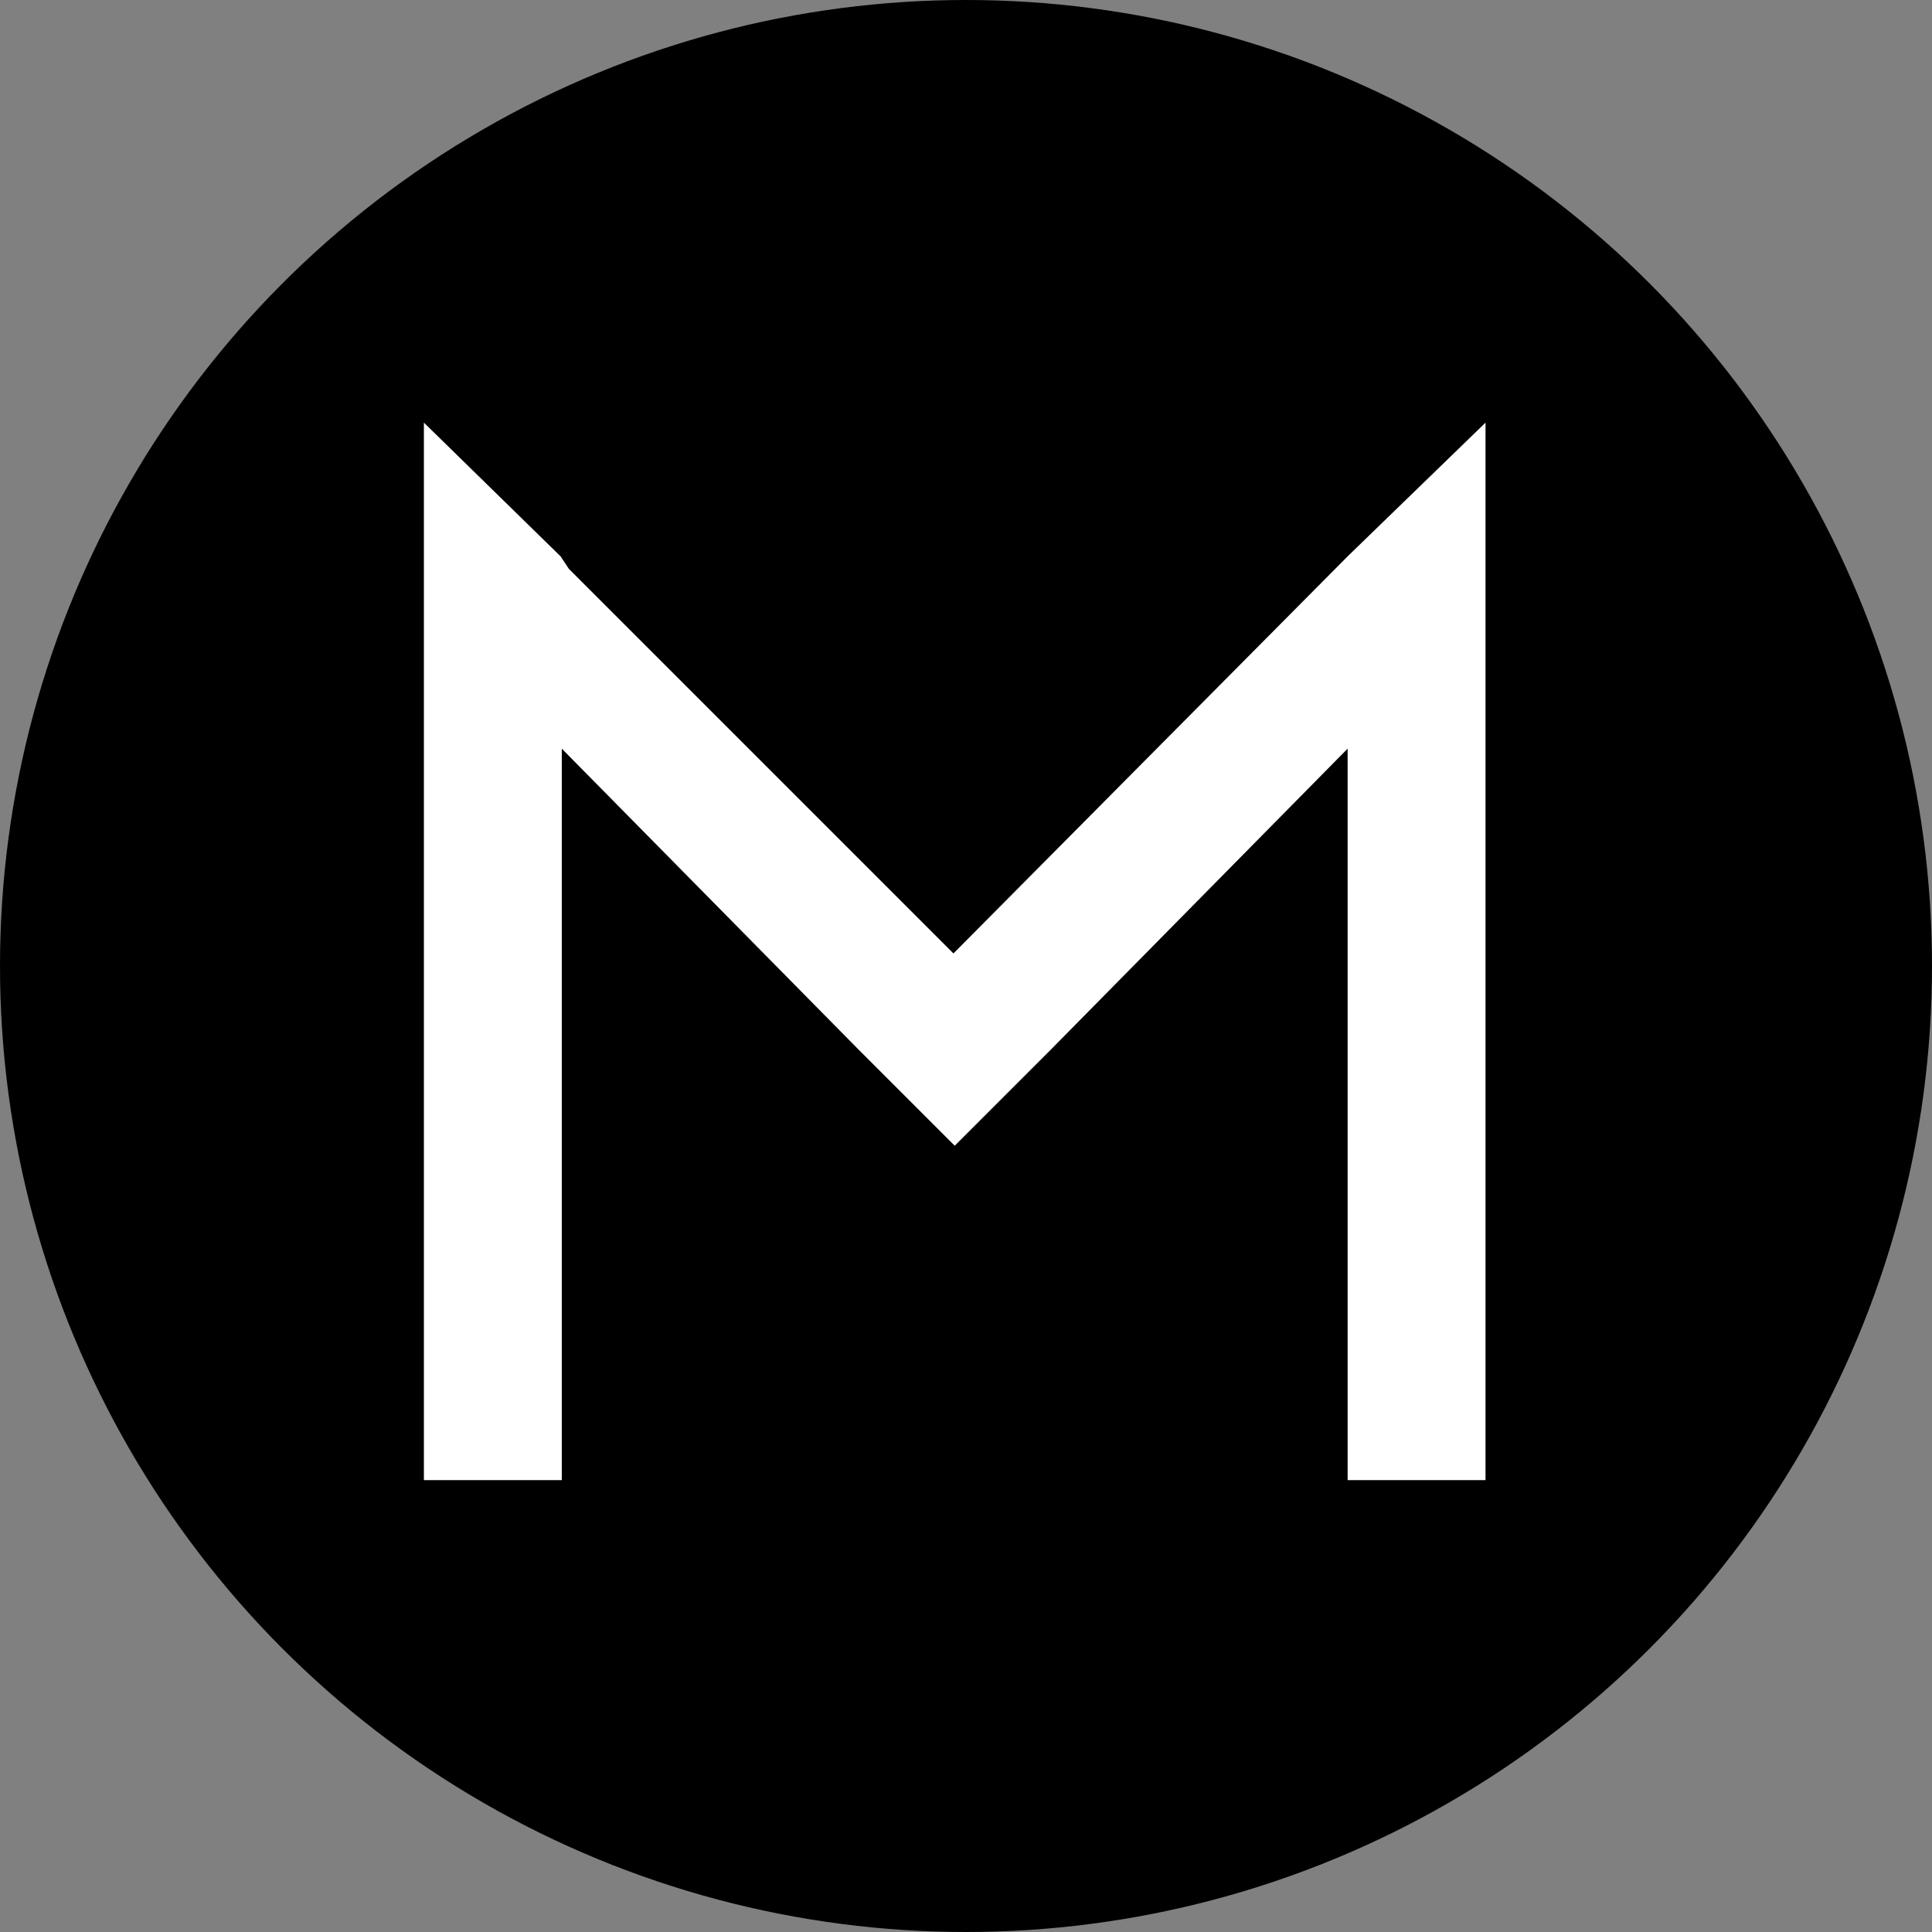 <svg width="32" height="32" viewBox="0 0 32 32" version="1.1" xmlns="http://www.w3.org/2000/svg" xmlns:xlink="http://www.w3.org/1999/xlink"><rect x="0" y="0" width="32" height="32" fill="#808080" stroke="none"/><title>svg/color/moac</title><desc>Created with Sketch.</desc><g id="color/moac" stroke="none" stroke-width="1" fill="none" fill-rule="evenodd"><g id="Group" fill="#000" fill-rule="nonzero"><circle id="Oval" cx="16" cy="16" r="16"/></g><g id="MOAC-(MOAC)" transform="translate(7, 7)" fill="#FFF" fill-rule="nonzero"><polygon id="Shape" points="8.792 8.792 2.423 2.423 2.285 2.215 0.021 0 0.021 17.515 2.305 17.515 2.305 5.4 7.221 10.385 8.813 11.977 10.405 10.385 15.321 5.4 15.321 17.515 17.605 17.515 17.605 0 15.321 2.215"/></g></g></svg>